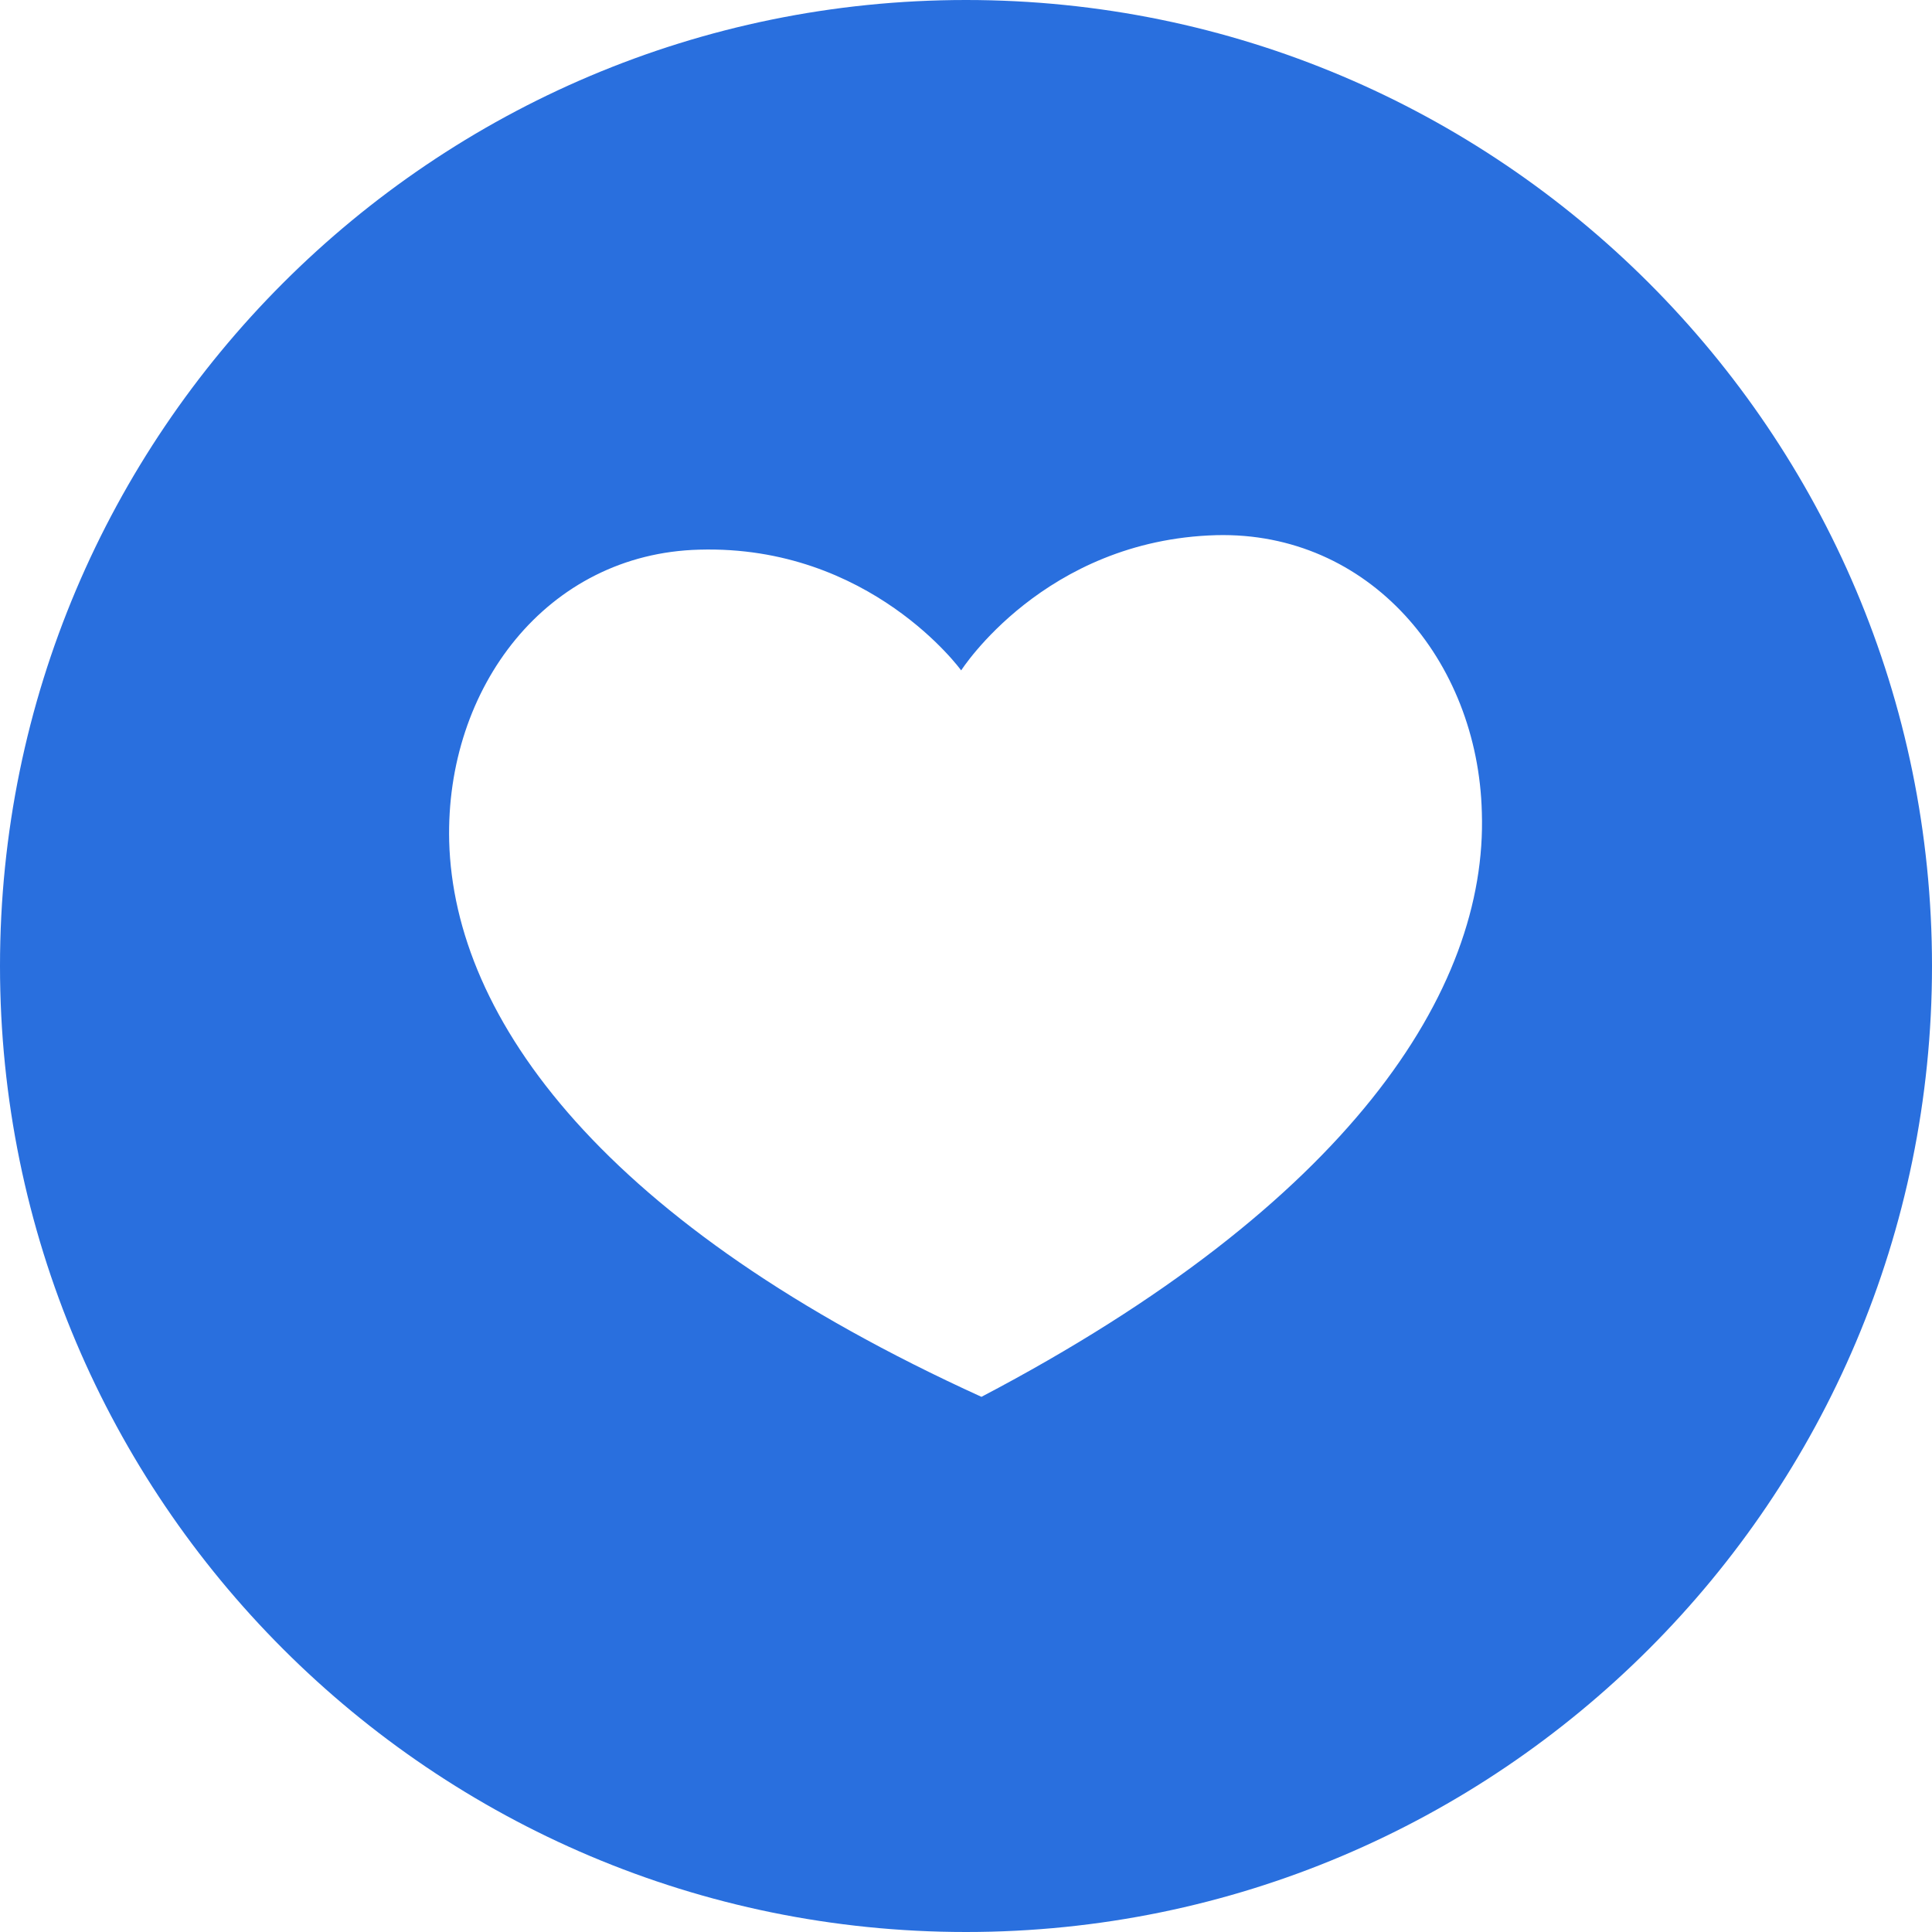 <?xml version="1.0" encoding="UTF-8"?>
<!-- Generator: Adobe Illustrator 27.1.1, SVG Export Plug-In . SVG Version: 6.00 Build 0)  -->
<svg xmlns="http://www.w3.org/2000/svg" xmlns:xlink="http://www.w3.org/1999/xlink" version="1.1" id="Layer_1" x="0px" y="0px" viewBox="0 0 200 200" style="enable-background:new 0 0 200 200;" xml:space="preserve">
<style type="text/css">
	.st0{fill:#296FDE;}
</style>
<path class="st0" d="M100,0C44.8,0,0,44.8,0,100s44.8,100,100,100s100-44.8,100-100S155.2,0,100,0z M101.6,144.6  c-39.1-17.8-54.6-39.1-55.1-57.5c-0.4-15.9,10.1-29.8,25.9-30.2c17.7-0.5,27.1,12.5,27.1,12.5s8.6-13.5,26.4-14  c15.8-0.4,27.1,12.9,27.5,28.7C154,102.5,139.7,124.6,101.6,144.6z"></path>
</svg>
